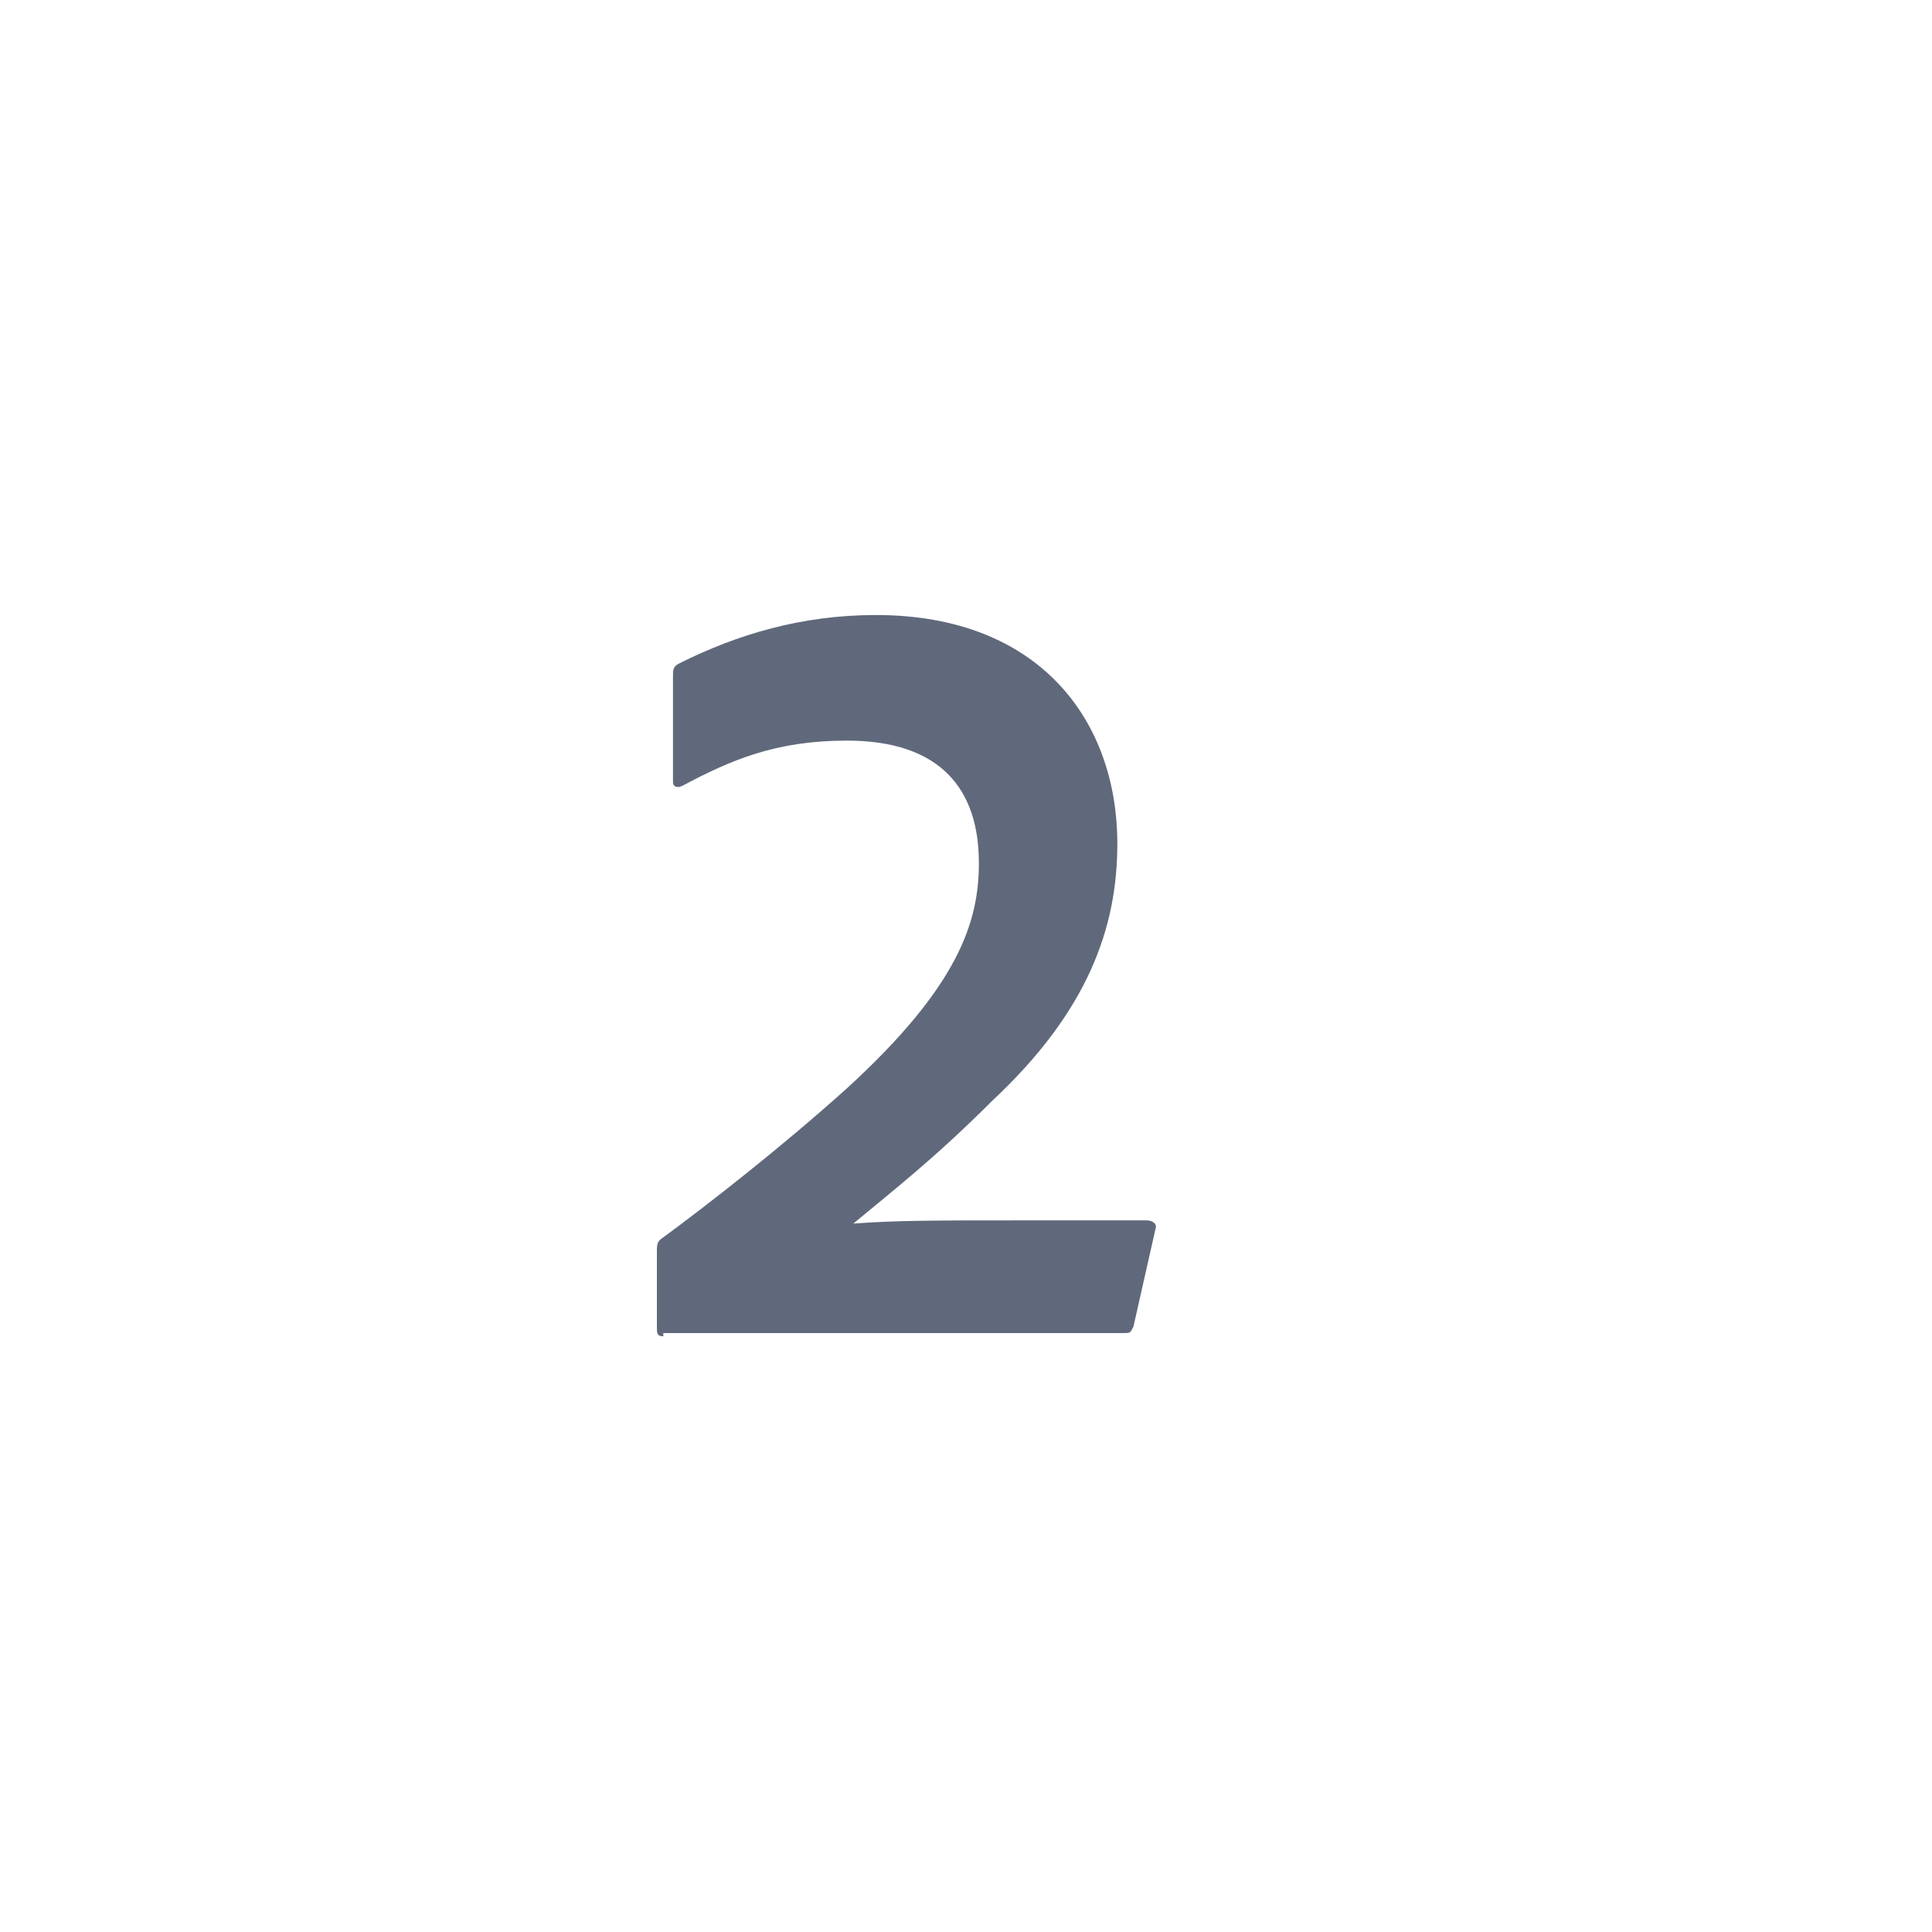 <?xml version="1.0" encoding="utf-8"?>
<!-- Generator: Adobe Illustrator 28.2.0, SVG Export Plug-In . SVG Version: 6.00 Build 0)  -->
<svg version="1.1" id="Layer_1" xmlns="http://www.w3.org/2000/svg" xmlns:xlink="http://www.w3.org/1999/xlink" x="0px" y="0px"
	 viewBox="0 0 60 60" style="enable-background:new 0 0 60 60;" xml:space="preserve">
<style type="text/css">
	.st0{fill:#60697B;}
</style>
<g>
	<path class="st0" d="M20.6,41.5c-0.2,0-0.2-0.1-0.2-0.3v-2.3c0-0.2,0-0.3,0.1-0.4c1.5-1.1,3.8-2.9,5.8-4.7c3.5-3.2,4.1-5.2,4.1-7
		c0-2.3-1.2-3.8-4.1-3.8c-2.2,0-3.6,0.6-5.1,1.4c-0.2,0.1-0.3,0-0.3-0.1V21c0-0.2,0-0.3,0.2-0.4c1.8-0.9,3.8-1.5,6.1-1.5
		c5.1,0,7.5,3.3,7.5,7.1c0,2.6-0.9,5.2-3.9,8c-1.8,1.8-3.1,2.8-4.3,3.8c1.3-0.1,2.6-0.1,5.1-0.1h4c0.2,0,0.3,0.1,0.3,0.2l-0.7,3.1
		c-0.1,0.2-0.1,0.2-0.3,0.2H20.6z"/>
</g>
</svg>
